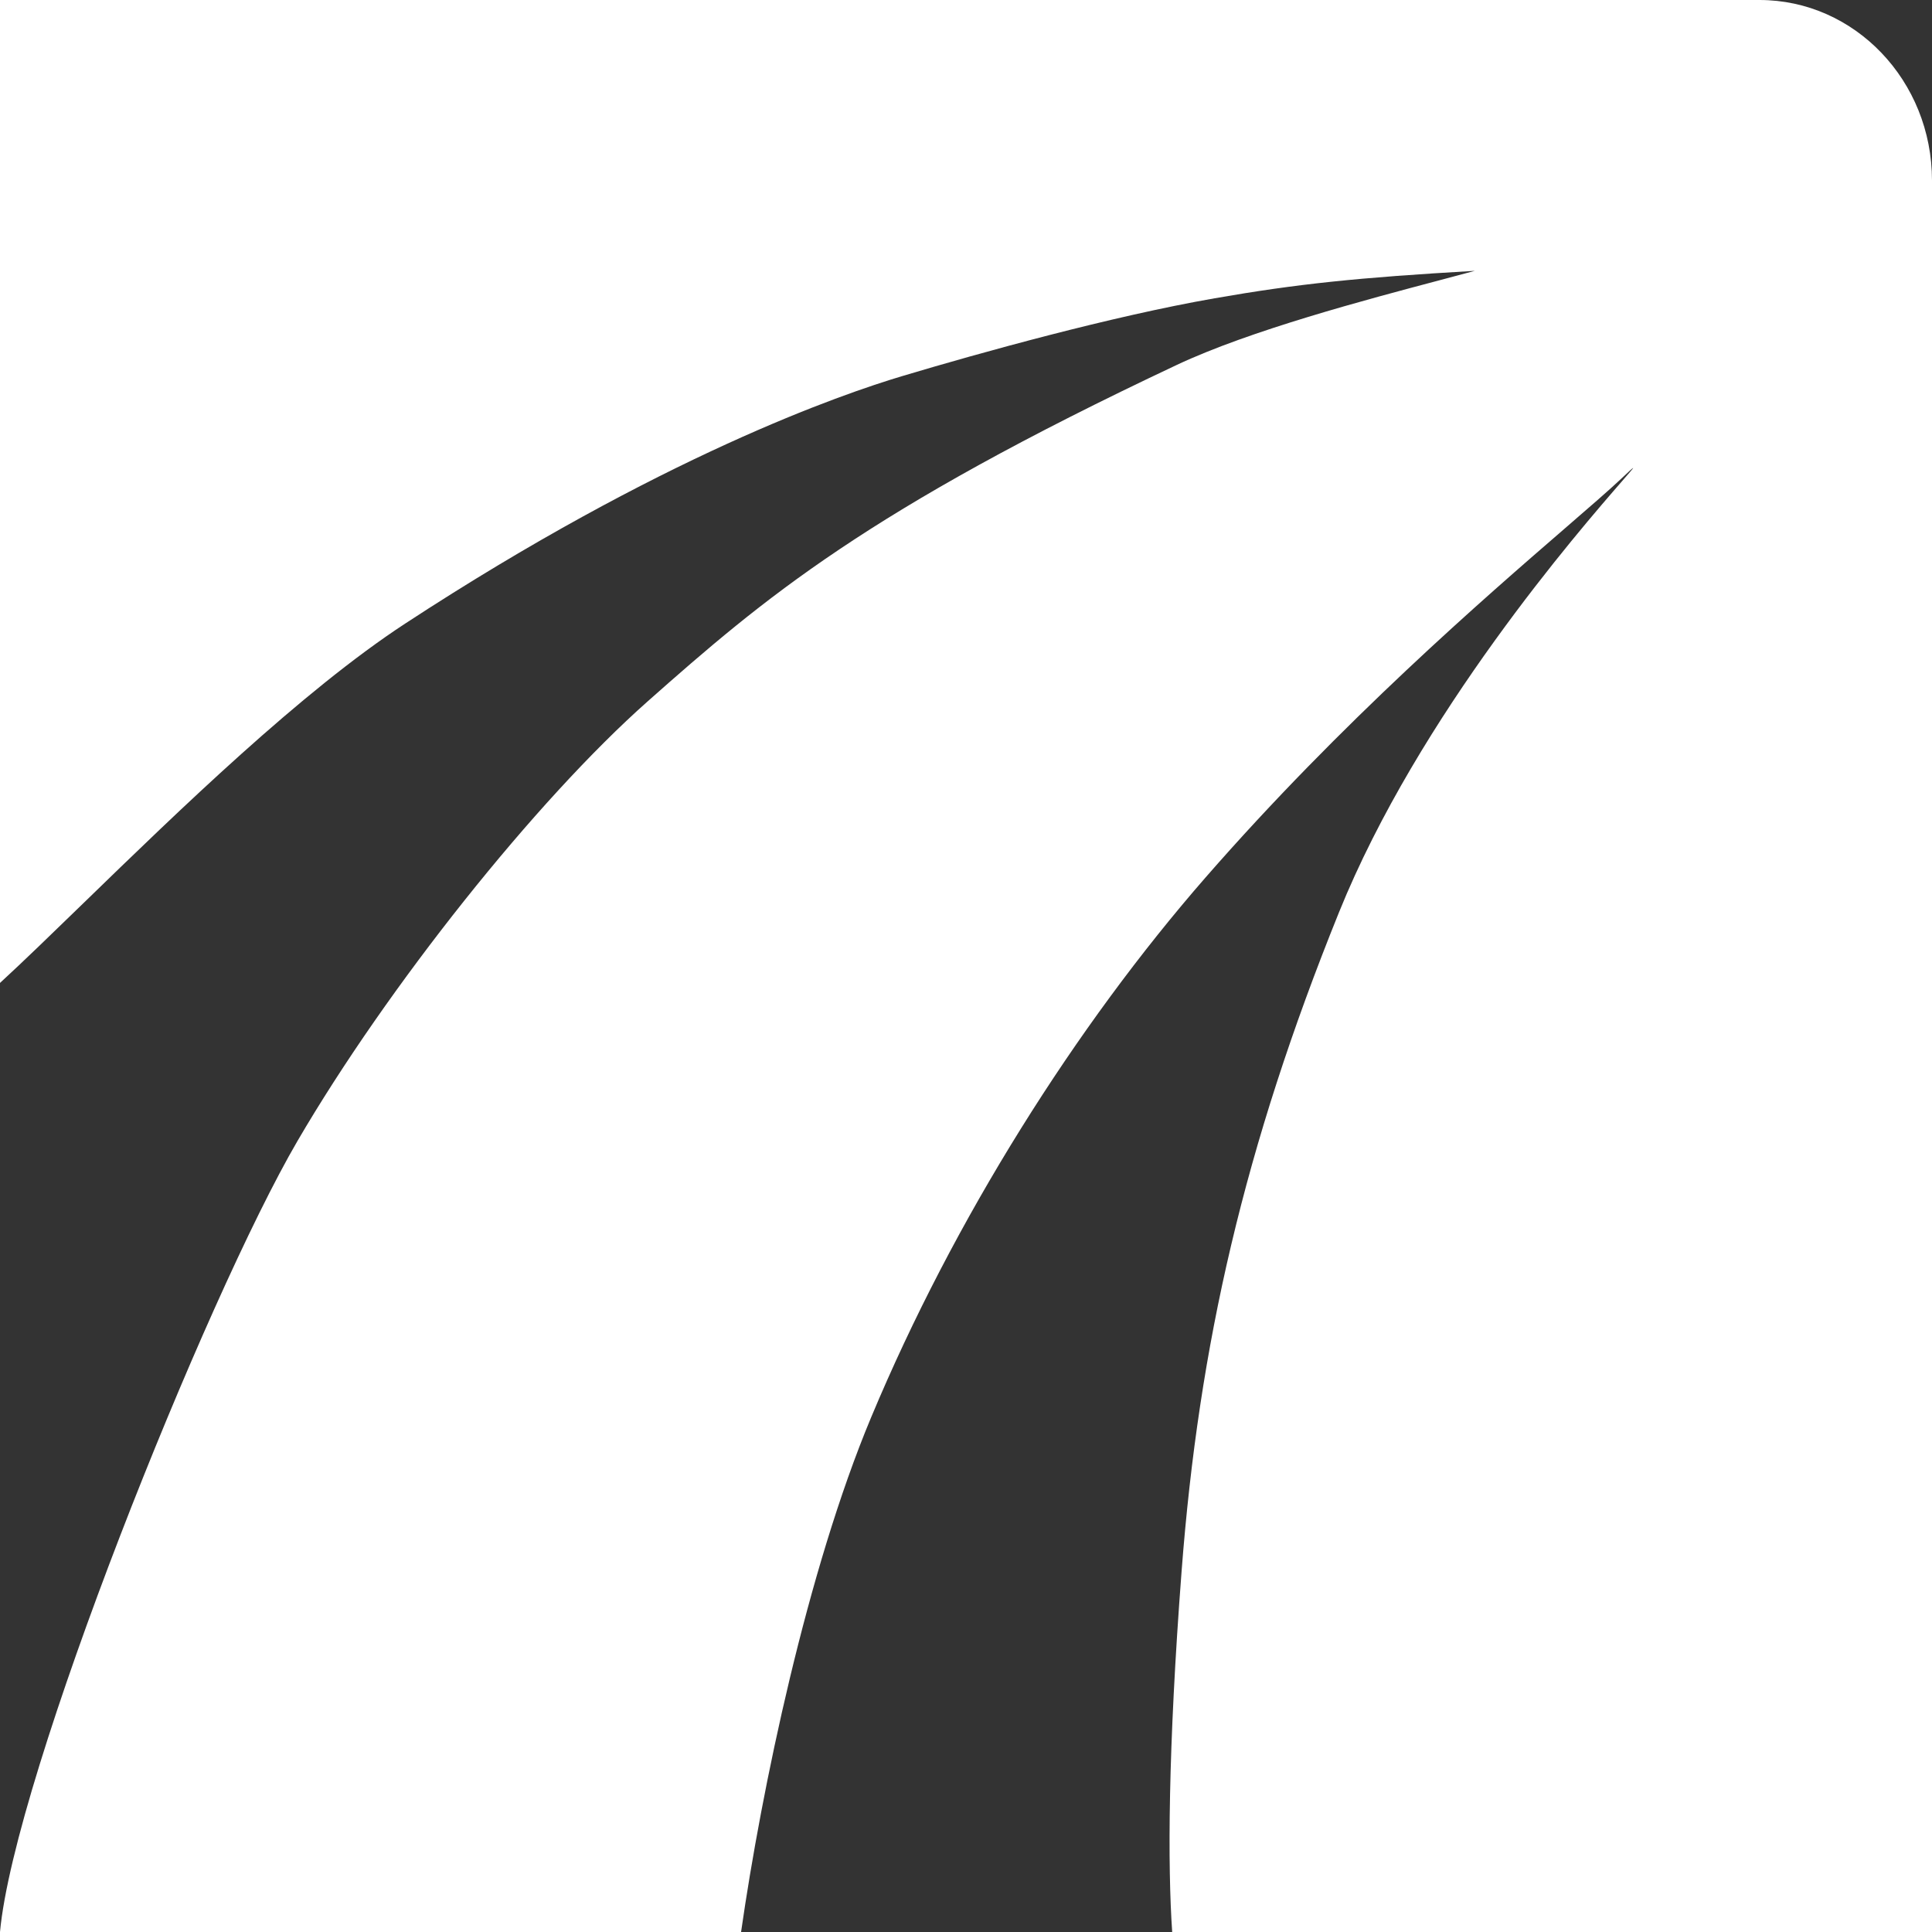 <?xml version="1.0" encoding="UTF-8"?> <svg xmlns="http://www.w3.org/2000/svg" width="1080" height="1080" viewBox="0 0 1080 1080" fill="none"><rect x="0" y="0" width="1080" height="1080" fill="#333333" stroke="none"/><g clip-path="url(#clip0_188_672)"><path fill-rule="evenodd" clip-rule="evenodd" d="M0 0H983.571C1036.83 0 1080 45.19 1080 100.935V1080H655.262C652.744 1043.57 652.845 978.737 660.535 878.116C670.178 751.948 695.463 641.222 748.499 510.007C793.171 399.485 882.972 296.285 906.933 268.75C914.504 260.05 915.502 258.903 906.427 267.464C899.657 273.852 889.098 282.986 875.675 294.597C829.671 334.392 750.022 403.29 673.929 490.493C601.621 573.357 533.37 681.294 486.963 792.324C451.156 877.995 425.716 1000.16 414.263 1080H0C8.015 992.46 115.314 725.136 166.342 637.734C216.432 551.939 299.411 447.552 362.089 392.038C427.206 334.365 484.257 285.754 657.828 203.997C698.801 184.698 763.776 167.502 805.054 156.578C812.347 154.648 818.905 152.912 824.455 151.396C758.667 155.213 725.299 158.669 679.013 166.744C621.156 176.837 547.844 197.229 504.451 210.206C470.701 220.3 369.549 254.999 226.507 348.576C168.618 386.446 99.923 453.136 46.826 504.683C29.171 521.823 13.235 537.294 0 549.468V0Z" fill="white"></path></g><defs><clipPath id="clip0_188_672"><rect width="1080" height="1080" fill="white"></rect></clipPath></defs></svg> 